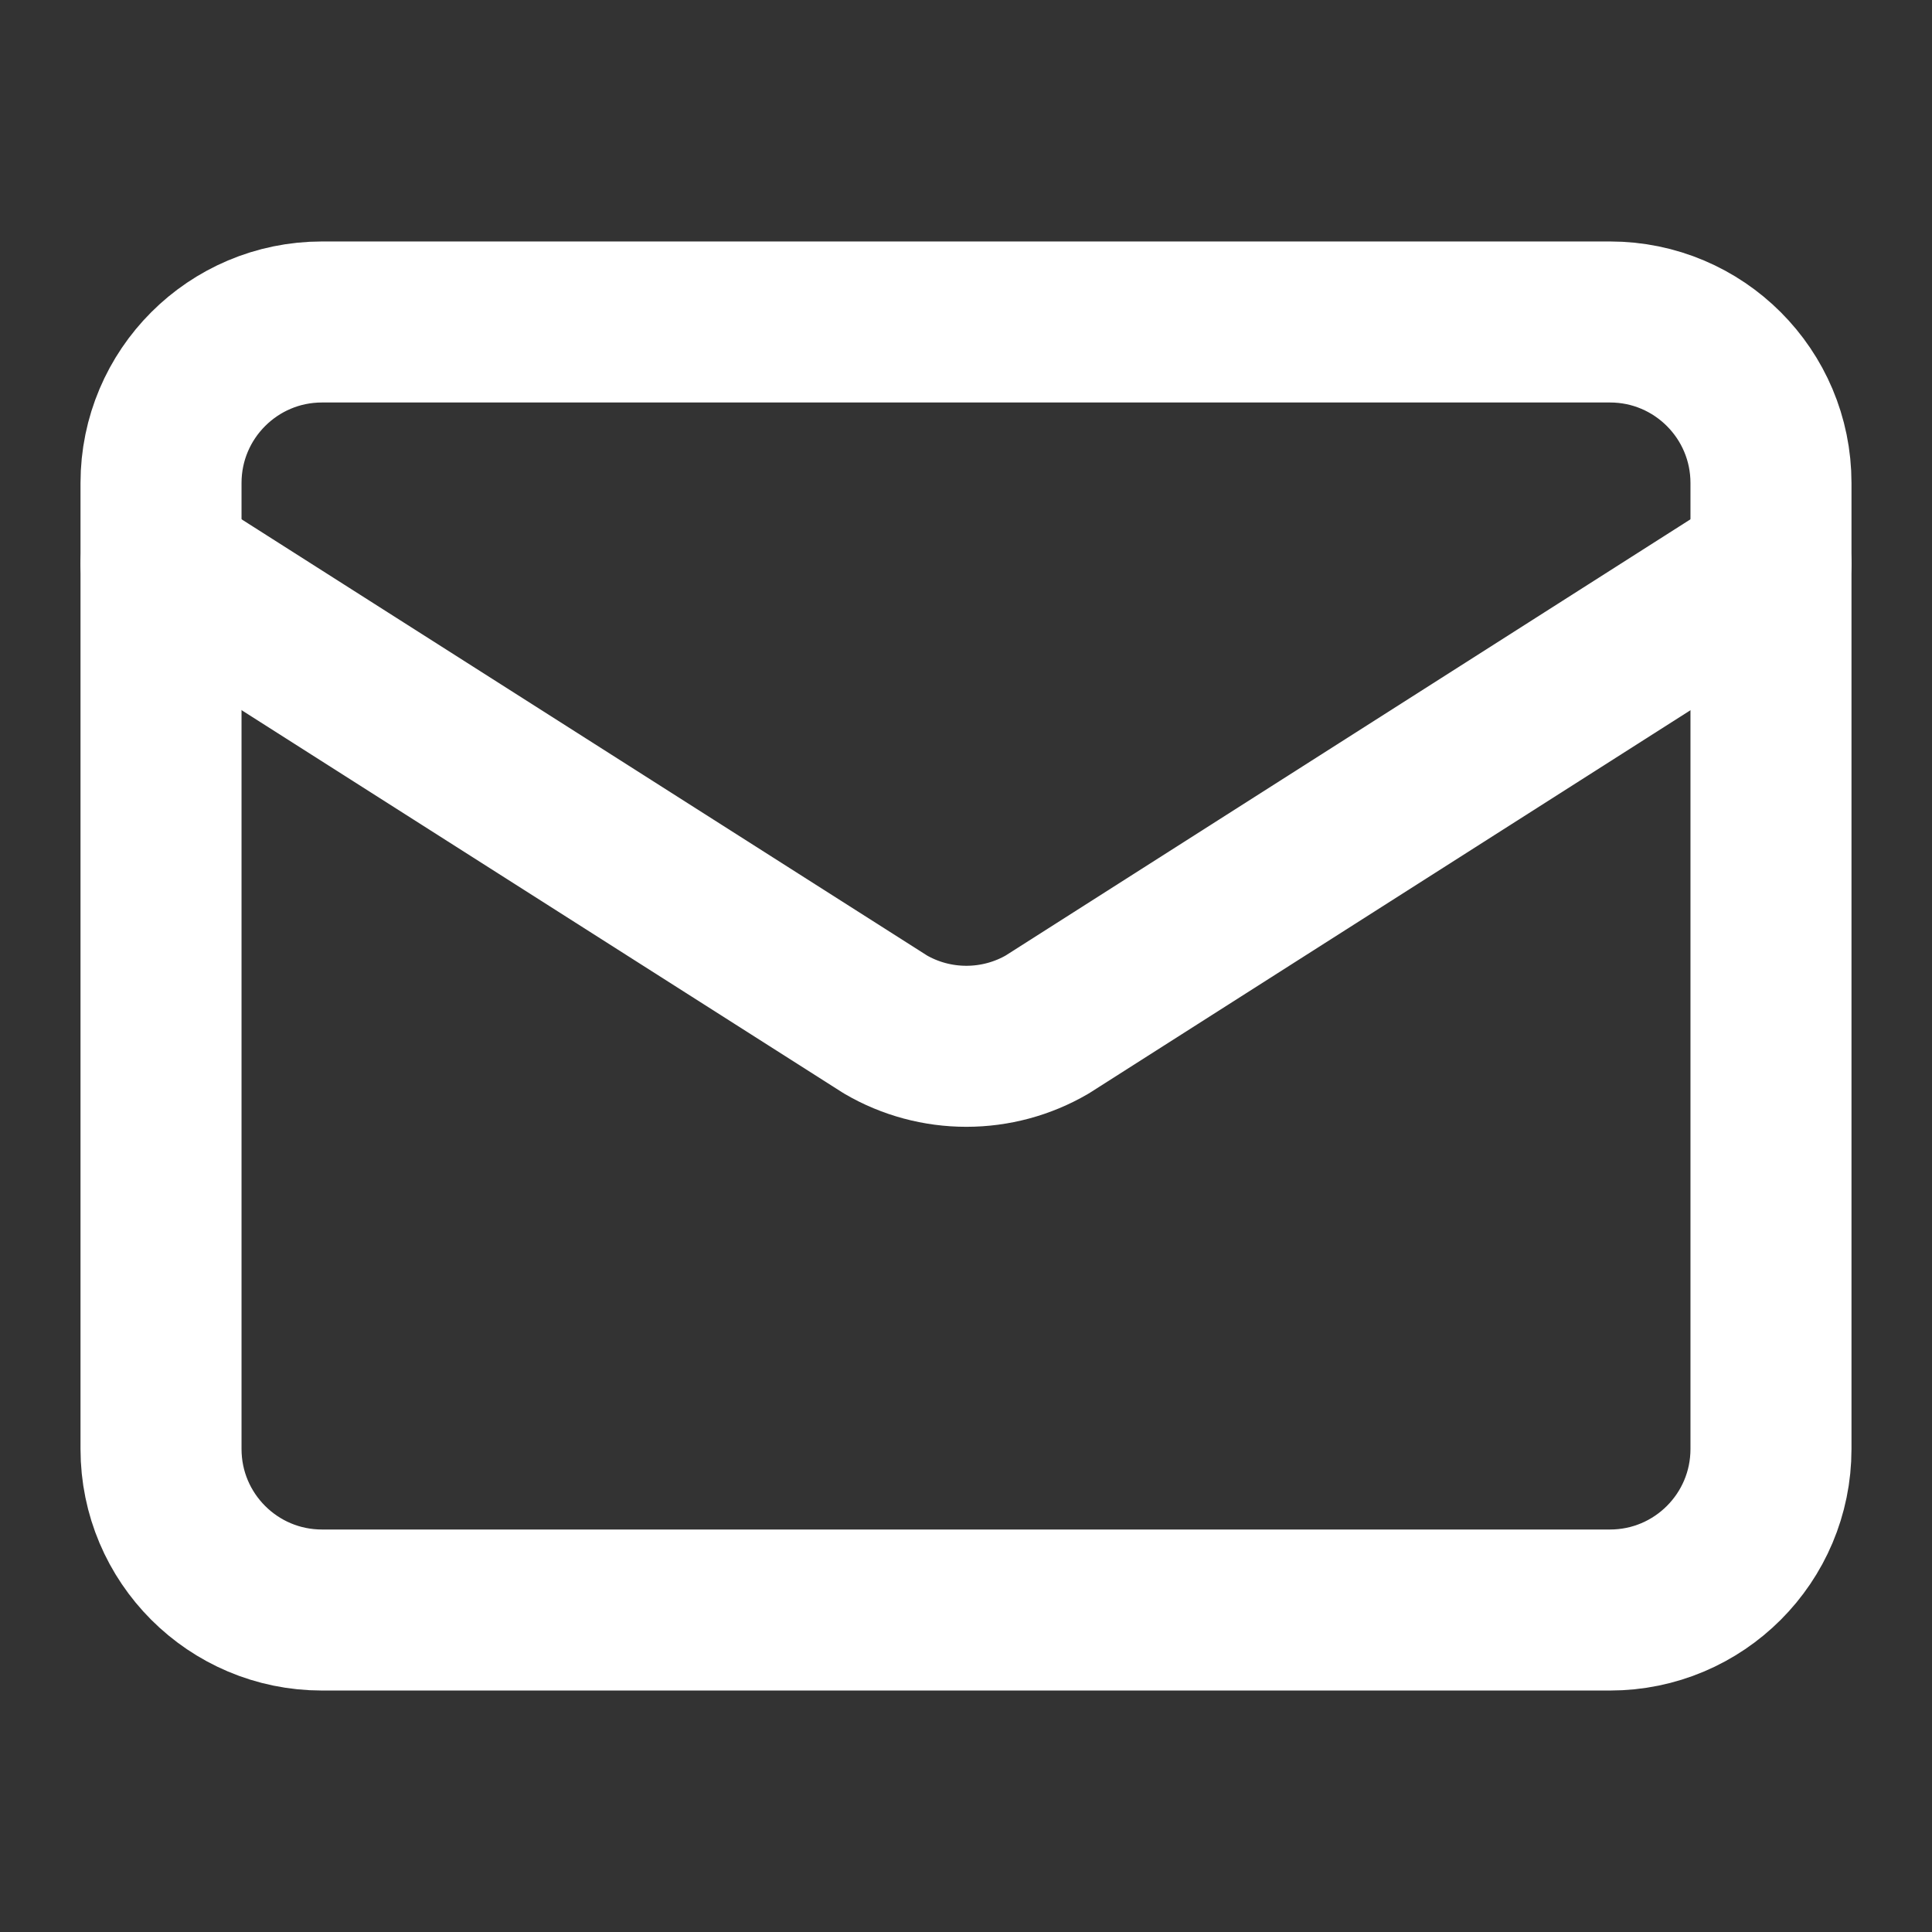 <svg preserveAspectRatio="none" width="100%" height="100%" overflow="visible" style="display: block;" viewBox="0 0 32 32" fill="none" xmlns="http://www.w3.org/2000/svg">
<rect x="0" y="0" width="32" height="32" fill="#333333" stroke="none"/>
<g id="Icon">
<path id="Vector" d="M29.333 9.333L17.345 16.969C16.939 17.206 16.476 17.33 16.006 17.33C15.536 17.33 15.073 17.206 14.667 16.969L2.667 9.333" stroke="white" stroke-width="2.667" stroke-linecap="round" stroke-linejoin="round"/>
<path id="Vector_2" d="M26.667 5.333H5.333C3.861 5.333 2.667 6.527 2.667 8V24C2.667 25.473 3.861 26.667 5.333 26.667H26.667C28.139 26.667 29.333 25.473 29.333 24V8C29.333 6.527 28.139 5.333 26.667 5.333Z" stroke="white" stroke-width="2.667" stroke-linecap="round" stroke-linejoin="round"/>
</g>
</svg>
